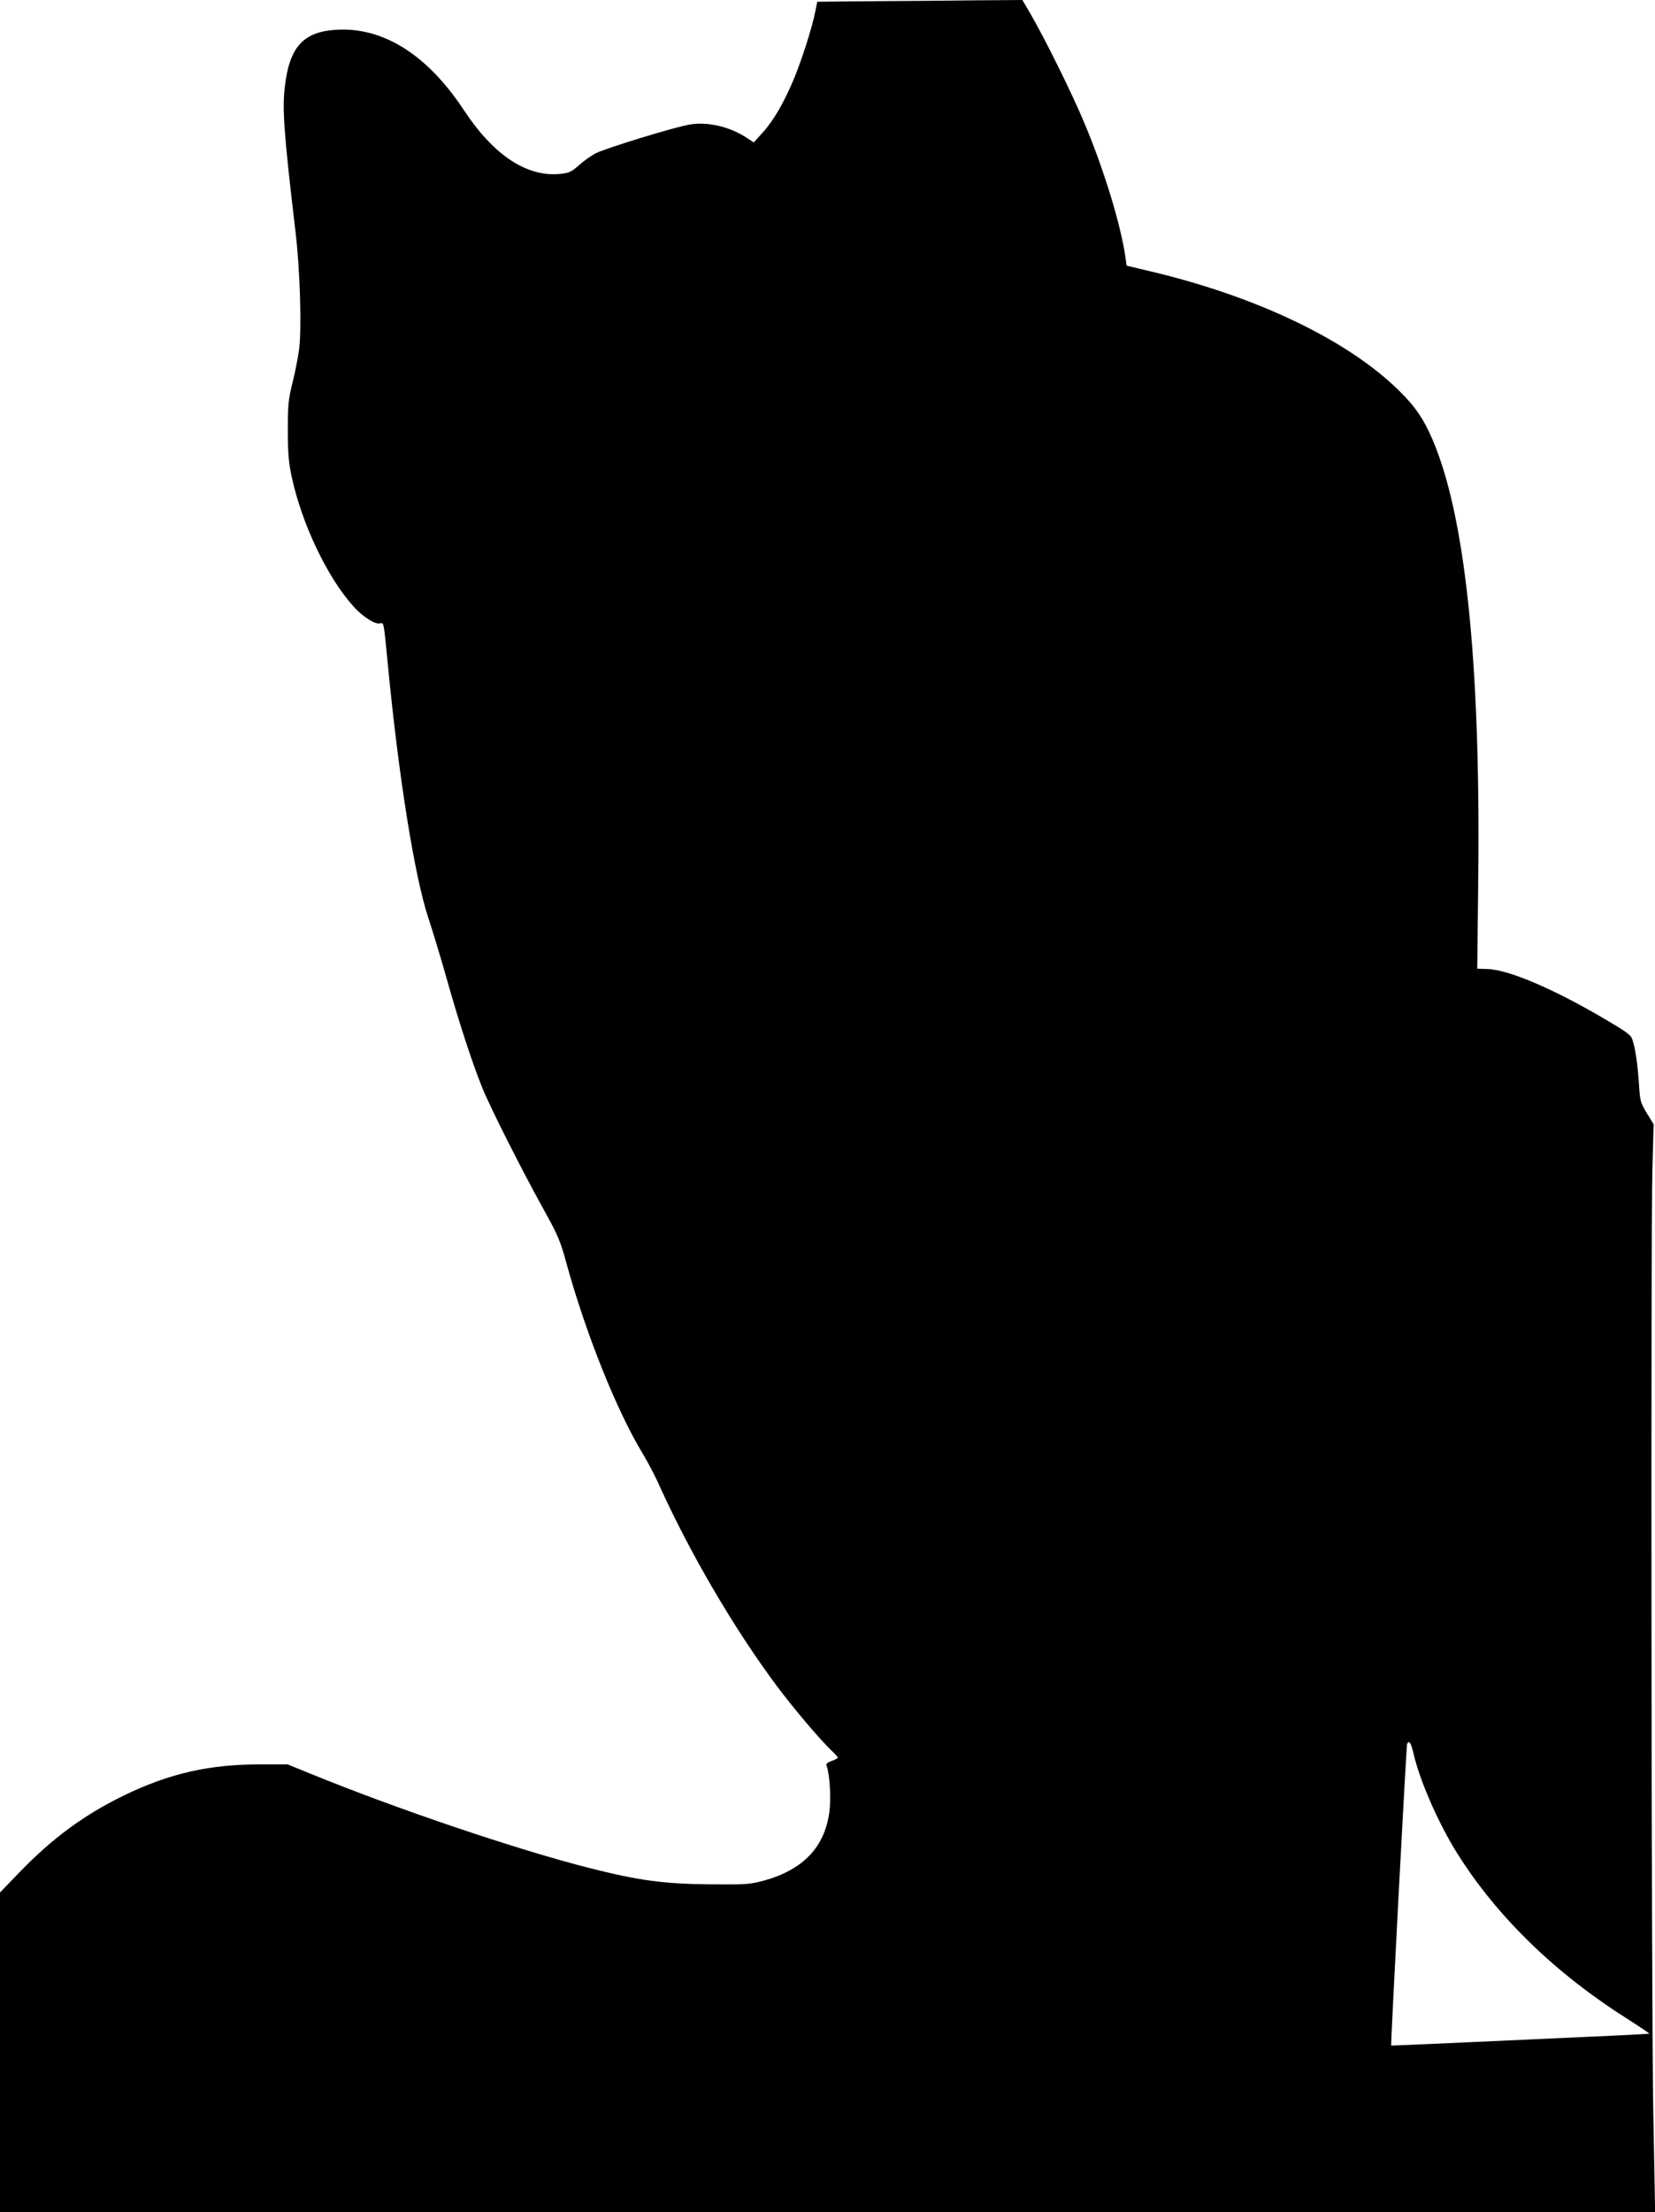  <svg version="1.0" xmlns="http://www.w3.org/2000/svg"
 width="958pt" height="1280pt" viewBox="0 0 958 1280"
 preserveAspectRatio="xMidYMid meet"><g transform="translate(0,1280) scale(0.1,-0.1)"
fill="#000000" stroke="none">
<path d="M5043 12793 l-312 -3 -12 -58 c-19 -95 -76 -272 -122 -385 -58 -139
-119 -245 -183 -315 l-51 -56 -49 32 c-95 60 -218 88 -318 72 -89 -14 -495
-139 -550 -168 -27 -15 -71 -46 -97 -70 -41 -36 -55 -43 -106 -48 -192 -20
-385 107 -556 366 -212 322 -466 483 -738 468 -193 -11 -273 -99 -300 -327
-16 -133 -6 -272 62 -846 26 -219 36 -560 20 -679 -7 -49 -24 -137 -39 -195
-23 -94 -26 -125 -26 -271 0 -131 5 -186 22 -267 59 -274 206 -583 358 -752
53 -59 126 -106 154 -98 22 6 21 11 45 -238 63 -655 155 -1226 234 -1465 21
-63 67 -213 101 -333 71 -254 151 -500 208 -642 45 -114 227 -475 361 -717 81
-146 95 -179 130 -308 111 -404 292 -856 441 -1100 28 -47 72 -129 96 -184
181 -399 433 -829 681 -1162 95 -127 243 -302 312 -369 23 -21 41 -42 41 -45
0 -3 -16 -12 -36 -19 -27 -10 -34 -17 -29 -29 18 -47 26 -188 16 -265 -27
-205 -152 -336 -381 -399 -79 -21 -102 -23 -315 -21 -263 3 -402 21 -688 93
-419 106 -1113 340 -1627 550 l-125 51 -155 0 c-296 1 -530 -52 -793 -180
-228 -111 -410 -244 -600 -440 l-117 -121 0 -925 0 -925 4790 0 4790 0 0 38
c0 20 -5 264 -10 542 -11 593 -15 5075 -5 5455 l7 260 -40 65 c-37 62 -39 70
-45 170 -7 107 -20 201 -38 255 -7 25 -34 45 -147 111 -299 178 -567 293 -691
297 l-60 2 6 535 c13 1245 -76 2090 -266 2529 -51 118 -97 186 -189 277 -299
297 -835 553 -1464 699 l-117 28 -6 46 c-27 190 -125 512 -241 786 -70 167
-225 480 -308 623 l-48 82 -281 -2 c-155 -2 -422 -4 -594 -5z m3137 -10130
c35 -160 146 -413 256 -588 230 -366 568 -694 988 -959 69 -44 124 -81 123
-83 -2 -1 -160 -10 -353 -18 -192 -9 -527 -24 -744 -34 -217 -10 -396 -17
-397 -17 -4 3 87 1731 92 1744 9 26 22 9 35 -45z"/>
</g>
</svg>
